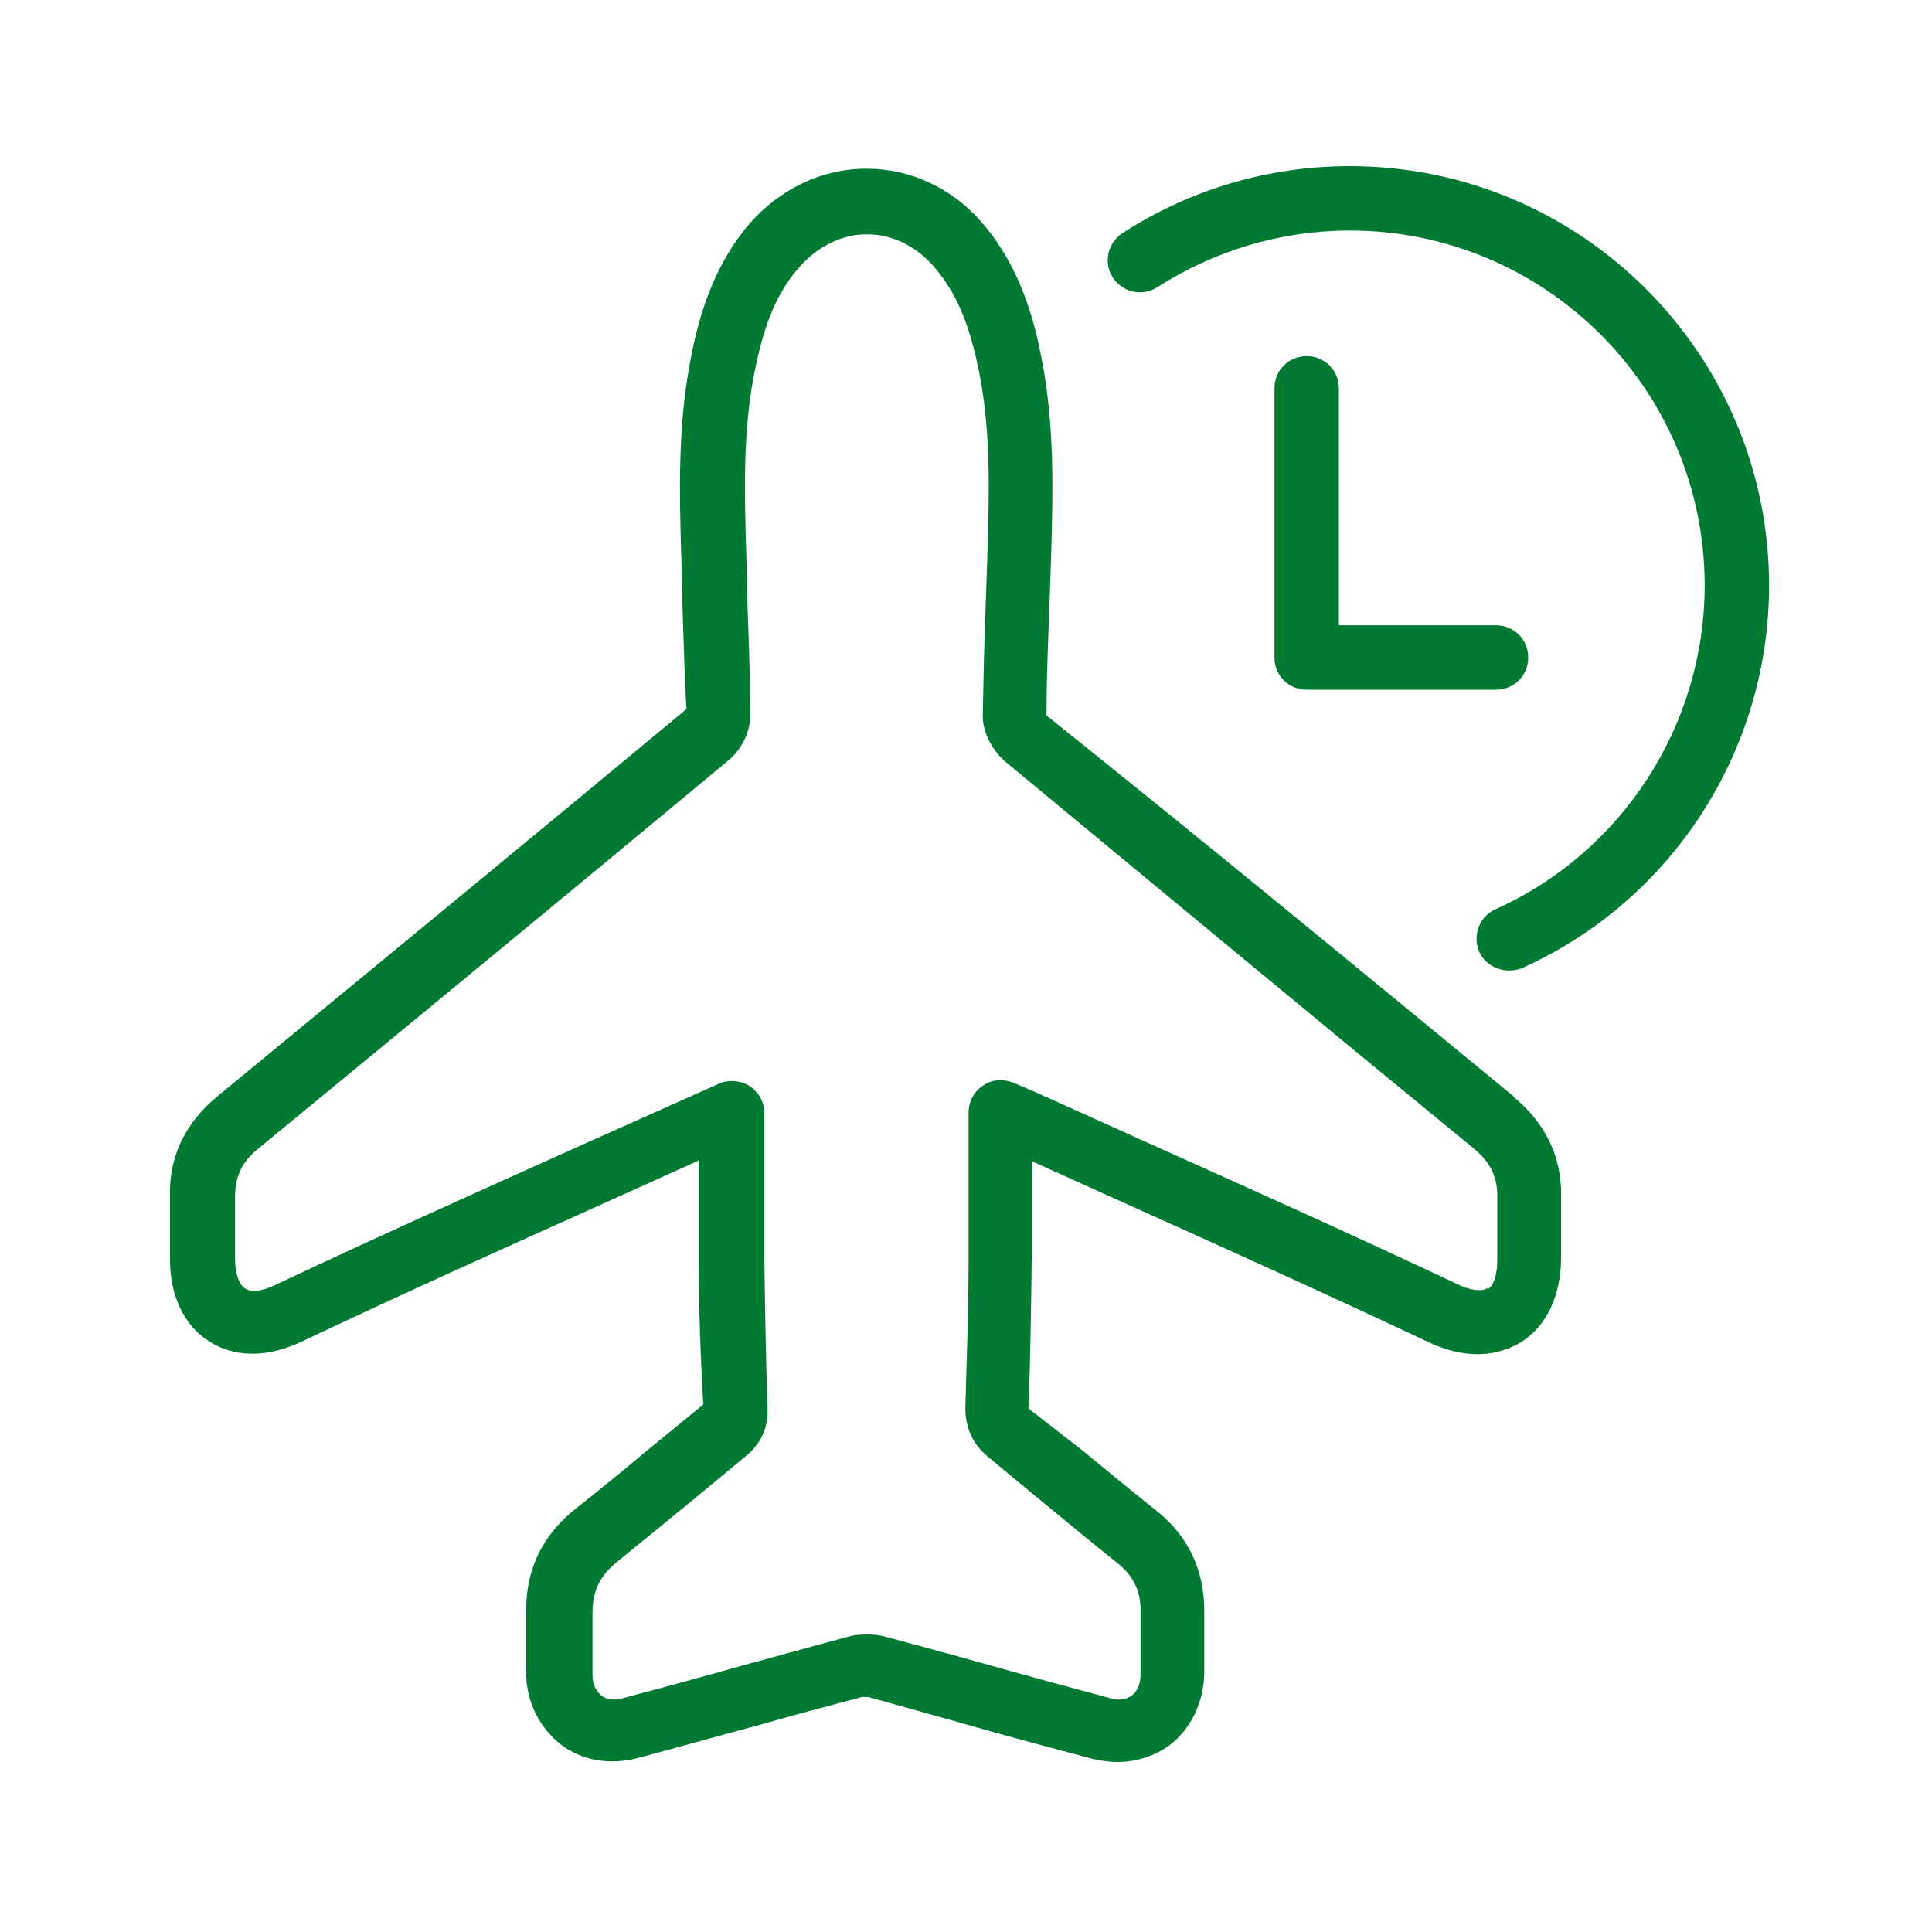 <?xml version="1.0" encoding="UTF-8"?><svg id="Layer_1" xmlns="http://www.w3.org/2000/svg" viewBox="0 0 30 30"><defs><style>.cls-1{fill:none;}.cls-2{fill:#007a33;}</style></defs><rect class="cls-1" x=".06" y=".06" width="29.89" height="29.89"/><g><path class="cls-2" d="M23.51,17.03c-2.43-2-4.86-4-7.26-5.92,0-.52,.02-1.03,.04-1.55l.03-.87c.03-1.01,.06-2.05-.14-3.09-.12-.64-.34-1.46-.93-2.14-.46-.54-1.12-.84-1.78-.84h-.03c-.67,0-1.32,.31-1.79,.84-.59,.68-.81,1.5-.93,2.14-.2,1.04-.17,2.08-.14,3.08l.02,.82c.02,.53,.03,1.07,.06,1.51-2.42,2.01-4.85,4.01-7.28,6.01-.51,.42-.76,.95-.74,1.56v.94c-.01,.58,.21,1.06,.61,1.31,.23,.15,.72,.34,1.44,0,1.56-.74,3.14-1.45,4.72-2.16l1.44-.65c0,.53,0,1.04,0,1.55,0,.76,.03,1.52,.07,2.24l-.88,.72c-.37,.31-.75,.62-1.13,.92-.49,.4-.74,.92-.74,1.55v.38c0,.2,0,.39,0,.59,0,.46,.21,.86,.54,1.12,.33,.25,.76,.32,1.19,.21,.64-.17,1.27-.35,1.91-.52,.52-.15,1.05-.29,1.58-.43,0,0,.01,0,.04,0h.05c.53,.15,1.05,.29,1.57,.44,.63,.18,1.27,.35,1.91,.52,.13,.03,.26,.05,.39,.05,.29,0,.58-.09,.81-.26,.33-.25,.53-.66,.54-1.12,0-.2,0-.41,0-.61v-.36c0-.63-.25-1.16-.74-1.55-.38-.3-.75-.61-1.13-.92l-.86-.67c.03-.76,.04-1.52,.05-2.29,0-.51,0-1.02,0-1.55l1.44,.65c1.58,.71,3.15,1.42,4.72,2.16,.72,.34,1.21,.14,1.44,0,.4-.25,.62-.73,.62-1.31v-.92c.02-.63-.23-1.16-.74-1.58Zm-.41,2.97c-.09,.06-.27,.04-.47-.06-1.57-.74-3.15-1.45-4.73-2.16l-1.84-.83-.33-.14c-.16-.06-.33-.05-.47,.05-.14,.09-.22,.25-.22,.42v.74c0,.54,0,1.05,0,1.57,0,.75-.03,1.51-.05,2.27,0,.31,.11,.56,.35,.76l.87,.72c.38,.31,.75,.62,1.14,.93,.25,.2,.37,.44,.36,.77v.37c0,.2,0,.39,0,.59,0,.15-.05,.27-.14,.33-.08,.06-.2,.08-.33,.04-.63-.17-1.26-.34-1.9-.52-.53-.15-1.05-.29-1.57-.43-.1-.03-.2-.04-.31-.04h0c-.11,0-.22,.01-.31,.04-.53,.14-1.05,.29-1.58,.43-.63,.18-1.26,.35-1.9,.52-.13,.04-.25,.02-.33-.04-.09-.07-.14-.19-.14-.33,0-.19,0-.38,0-.57v-.39c0-.33,.11-.56,.36-.77,.38-.31,.76-.62,1.14-.93l.87-.72c.25-.2,.36-.45,.35-.76-.03-.75-.04-1.51-.05-2.26,0-.52,0-1.03,0-1.57v-.74c0-.17-.08-.32-.22-.42-.14-.09-.31-.11-.47-.05l-2.17,.97c-1.58,.71-3.16,1.42-4.73,2.16-.2,.1-.38,.12-.47,.06-.1-.06-.16-.24-.16-.46v-.96c0-.32,.1-.55,.38-.77,2.43-2,4.86-4,7.29-6.02,.17-.14,.33-.41,.33-.69,0-.54-.02-1.08-.04-1.62l-.02-.82c-.03-.99-.06-1.93,.12-2.86,.15-.78,.36-1.28,.71-1.67,.28-.32,.68-.51,1.04-.5,.36-.01,.76,.17,1.04,.5,.35,.4,.56,.9,.71,1.67,.18,.93,.15,1.87,.12,2.87l-.03,.87c-.02,.52-.03,1.05-.04,1.57,0,.28,.17,.54,.33,.69,2.43,2.01,4.85,4.02,7.29,6.02,.27,.22,.38,.46,.37,.79v.94c0,.22-.05,.4-.15,.46Z"/><path class="cls-2" d="M20.96,2.58c-1.26,0-2.48,.36-3.53,1.04-.23,.15-.3,.46-.15,.69s.46,.3,.69,.15c.89-.57,1.92-.88,2.99-.88,3.04,0,5.51,2.47,5.51,5.51,0,2.16-1.27,4.14-3.25,5.03-.25,.11-.36,.41-.25,.66,.08,.18,.27,.29,.46,.29,.07,0,.14-.01,.21-.04,2.33-1.05,3.83-3.38,3.83-5.94,0-3.59-2.92-6.51-6.51-6.51Z"/><path class="cls-2" d="M20.29,5.53c-.28,0-.5,.22-.5,.5v4.18c0,.28,.22,.5,.5,.5h2.94c.28,0,.5-.22,.5-.5s-.22-.5-.5-.5h-2.44v-3.68c0-.28-.22-.5-.5-.5Z"/></g></svg>